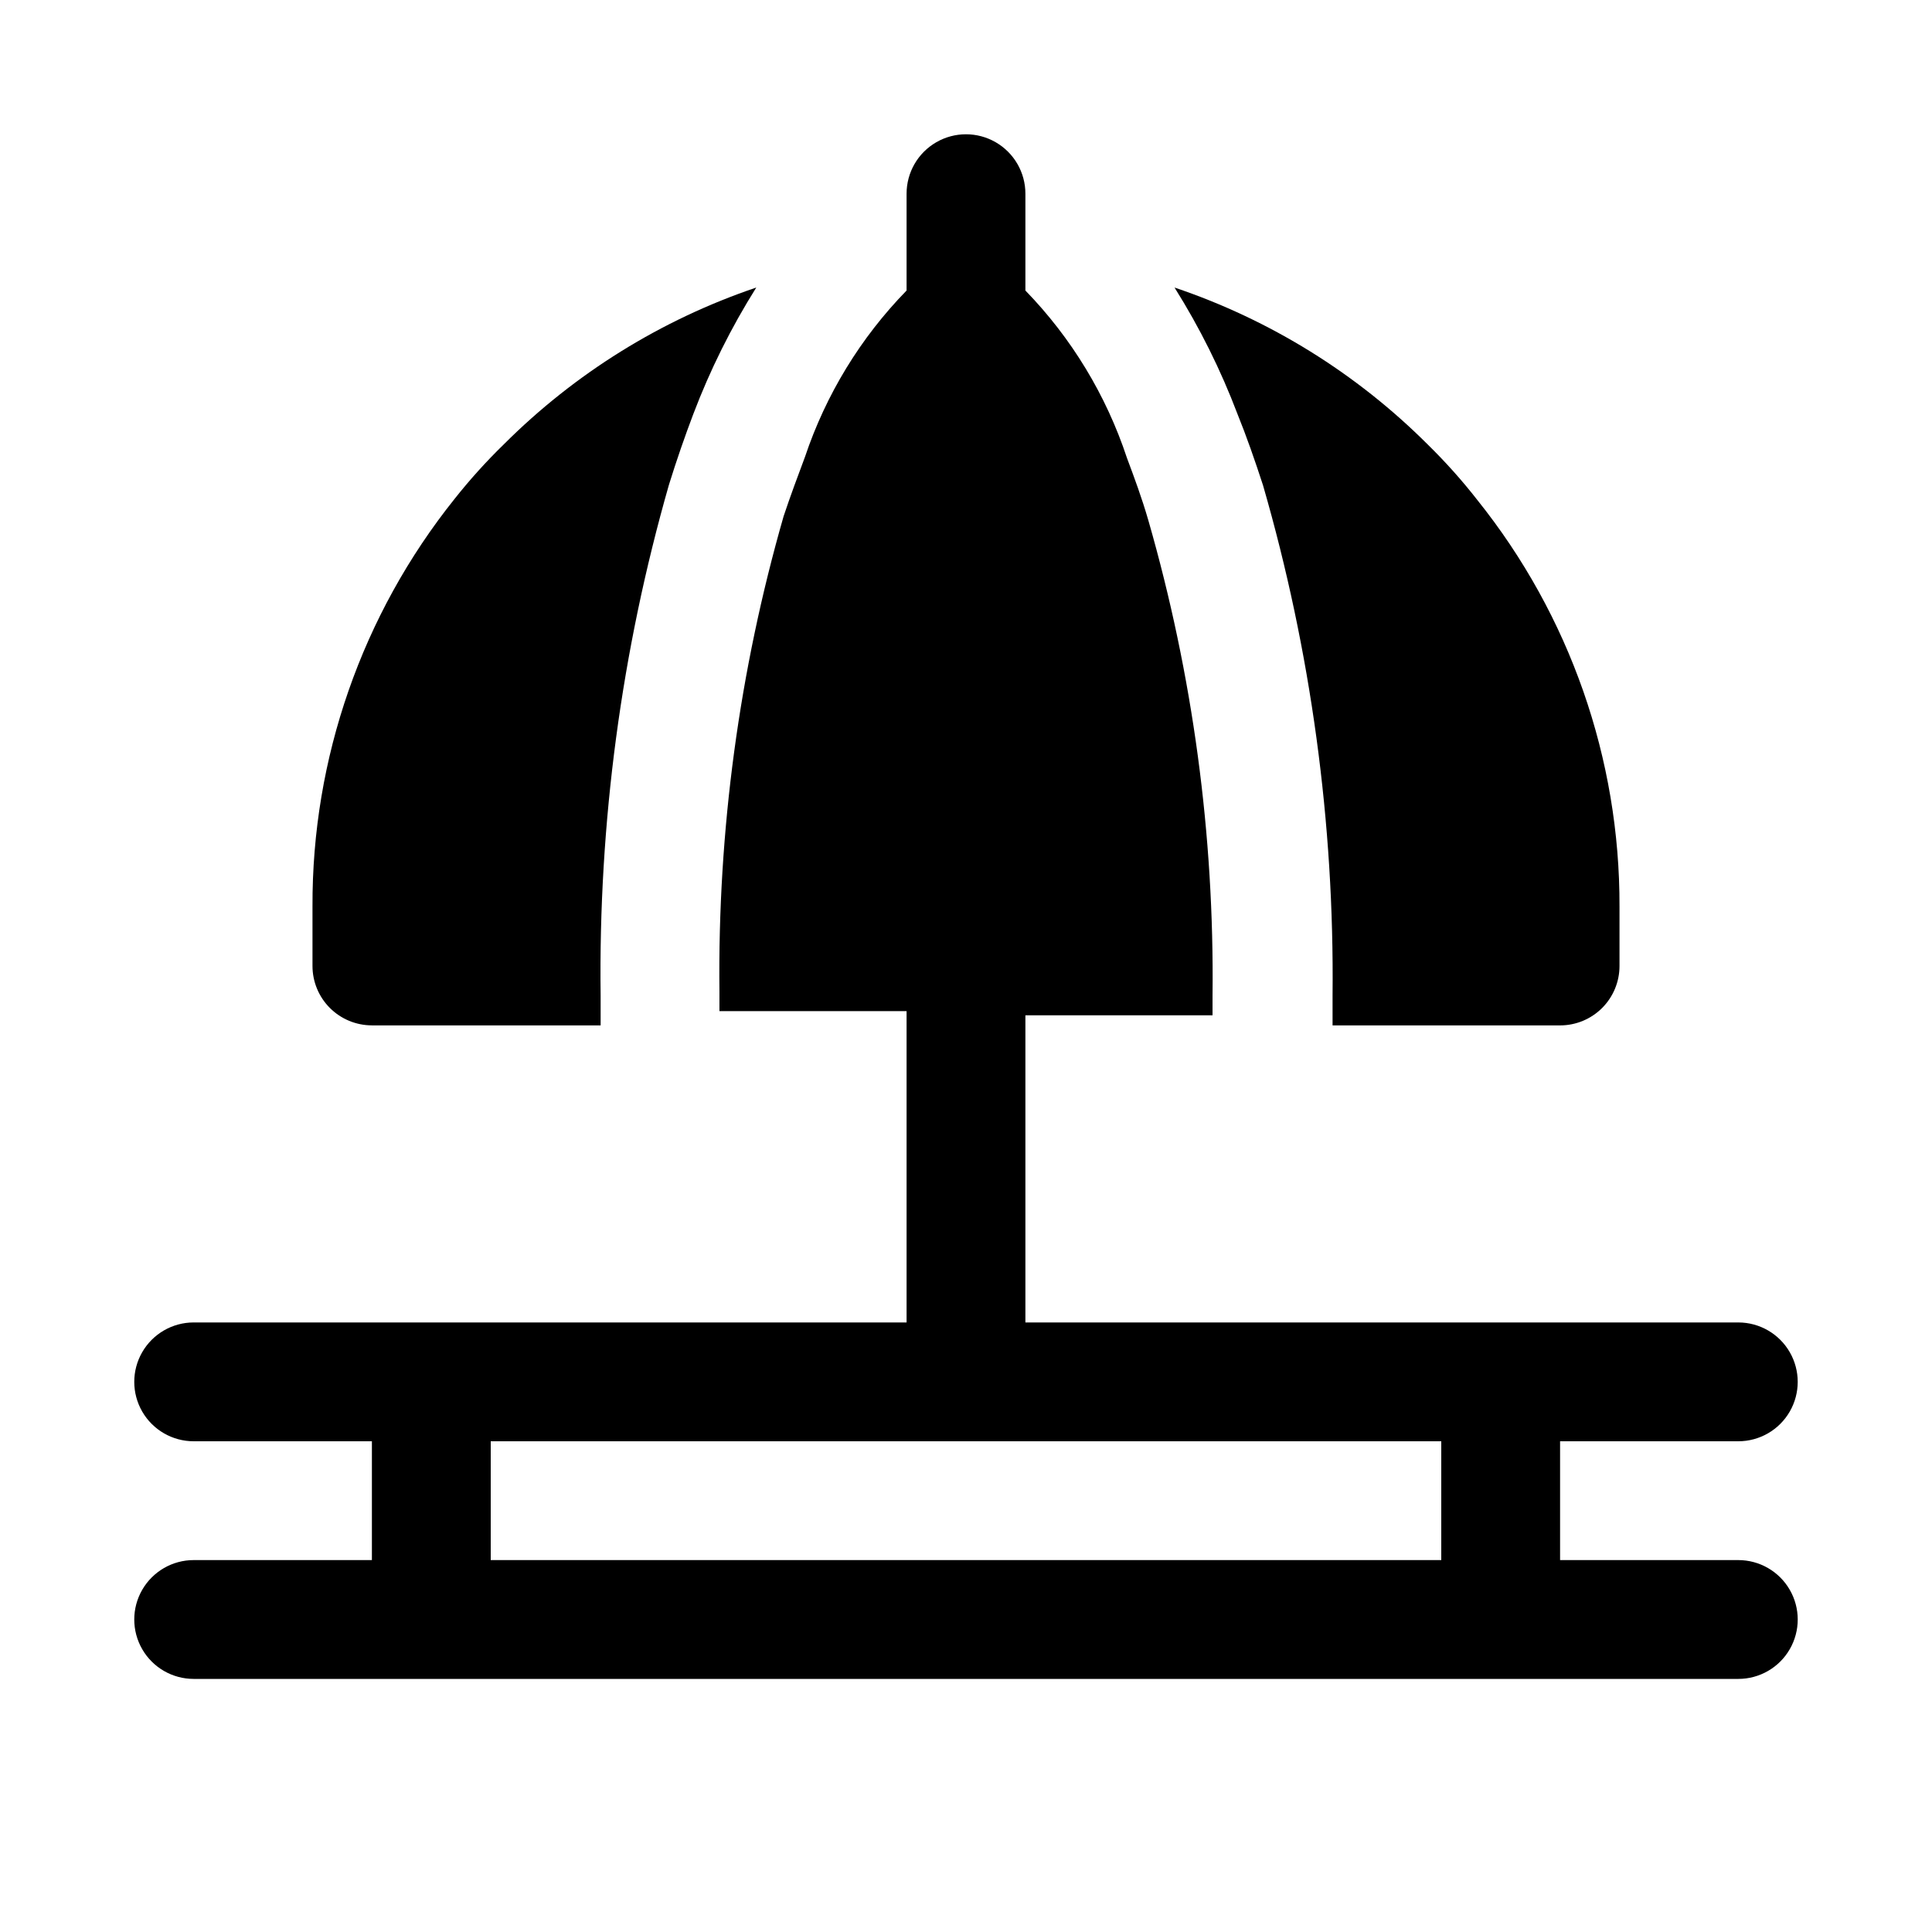 <?xml version="1.0" encoding="UTF-8"?>
<!-- Uploaded to: ICON Repo, www.svgrepo.com, Generator: ICON Repo Mixer Tools -->
<svg fill="#000000" width="800px" height="800px" version="1.1" viewBox="144 144 512 512" xmlns="http://www.w3.org/2000/svg">
 <g>
  <path d="m604.67 557.44h-47.234v-31.488h47.234c5.625 0 10.82-3 13.633-7.871s2.812-10.871 0-15.742c-2.812-4.871-8.008-7.875-13.633-7.875h-188.93v-81.395h49.594v-5.195c0.488-42.59-5.238-85.02-17.004-125.95-1.73-5.984-3.777-11.492-5.668-16.531-5.5-16.645-14.703-31.824-26.922-44.398v-25.664c0-5.625-3-10.82-7.871-13.633s-10.875-2.812-15.746 0-7.871 8.008-7.871 13.633v25.664c-12.176 12.48-21.379 27.551-26.922 44.082-1.891 5.039-3.938 10.547-5.668 15.742v0.004c-11.758 40.934-17.488 83.363-17.004 125.95v5.195h49.594v82.496h-188.93c-5.625 0-10.82 3.004-13.633 7.875-2.812 4.871-2.812 10.871 0 15.742s8.008 7.871 13.633 7.871h47.234v31.488h-47.234c-5.625 0-10.82 3.004-13.633 7.875s-2.812 10.871 0 15.742c2.812 4.871 8.008 7.871 13.633 7.871h409.35c5.625 0 10.82-3 13.633-7.871 2.812-4.871 2.812-10.871 0-15.742s-8.008-7.875-13.633-7.875zm-330.62-31.488h251.9v31.488h-251.9z"/>
  <path d="m242.56 415.74h60.613v-7.871c-0.598-45.773 5.504-91.391 18.105-135.4 2.047-6.613 4.25-12.91 6.453-18.734l0.004-0.004c4.438-11.703 10.027-22.934 16.688-33.531-25.199 8.531-48.098 22.754-66.91 41.562-4.668 4.539-9.031 9.379-13.07 14.484-24.512 30.645-37.789 68.762-37.629 108v15.746c0 4.176 1.66 8.18 4.613 11.133 2.953 2.949 6.957 4.609 11.133 4.609z"/>
  <path d="m478.72 272.63c12.703 43.941 18.906 89.504 18.422 135.24v7.871h60.297c4.176 0 8.18-1.66 11.133-4.609 2.953-2.953 4.613-6.957 4.613-11.133v-15.746c0.117-39.137-13.16-77.141-37.629-107.69-4.074-5.223-8.492-10.164-13.227-14.801-18.859-18.832-41.812-33.055-67.066-41.562 6.66 10.598 12.25 21.828 16.688 33.531 2.359 5.828 4.566 12.125 6.769 18.895z"/>
 </g>
</svg>